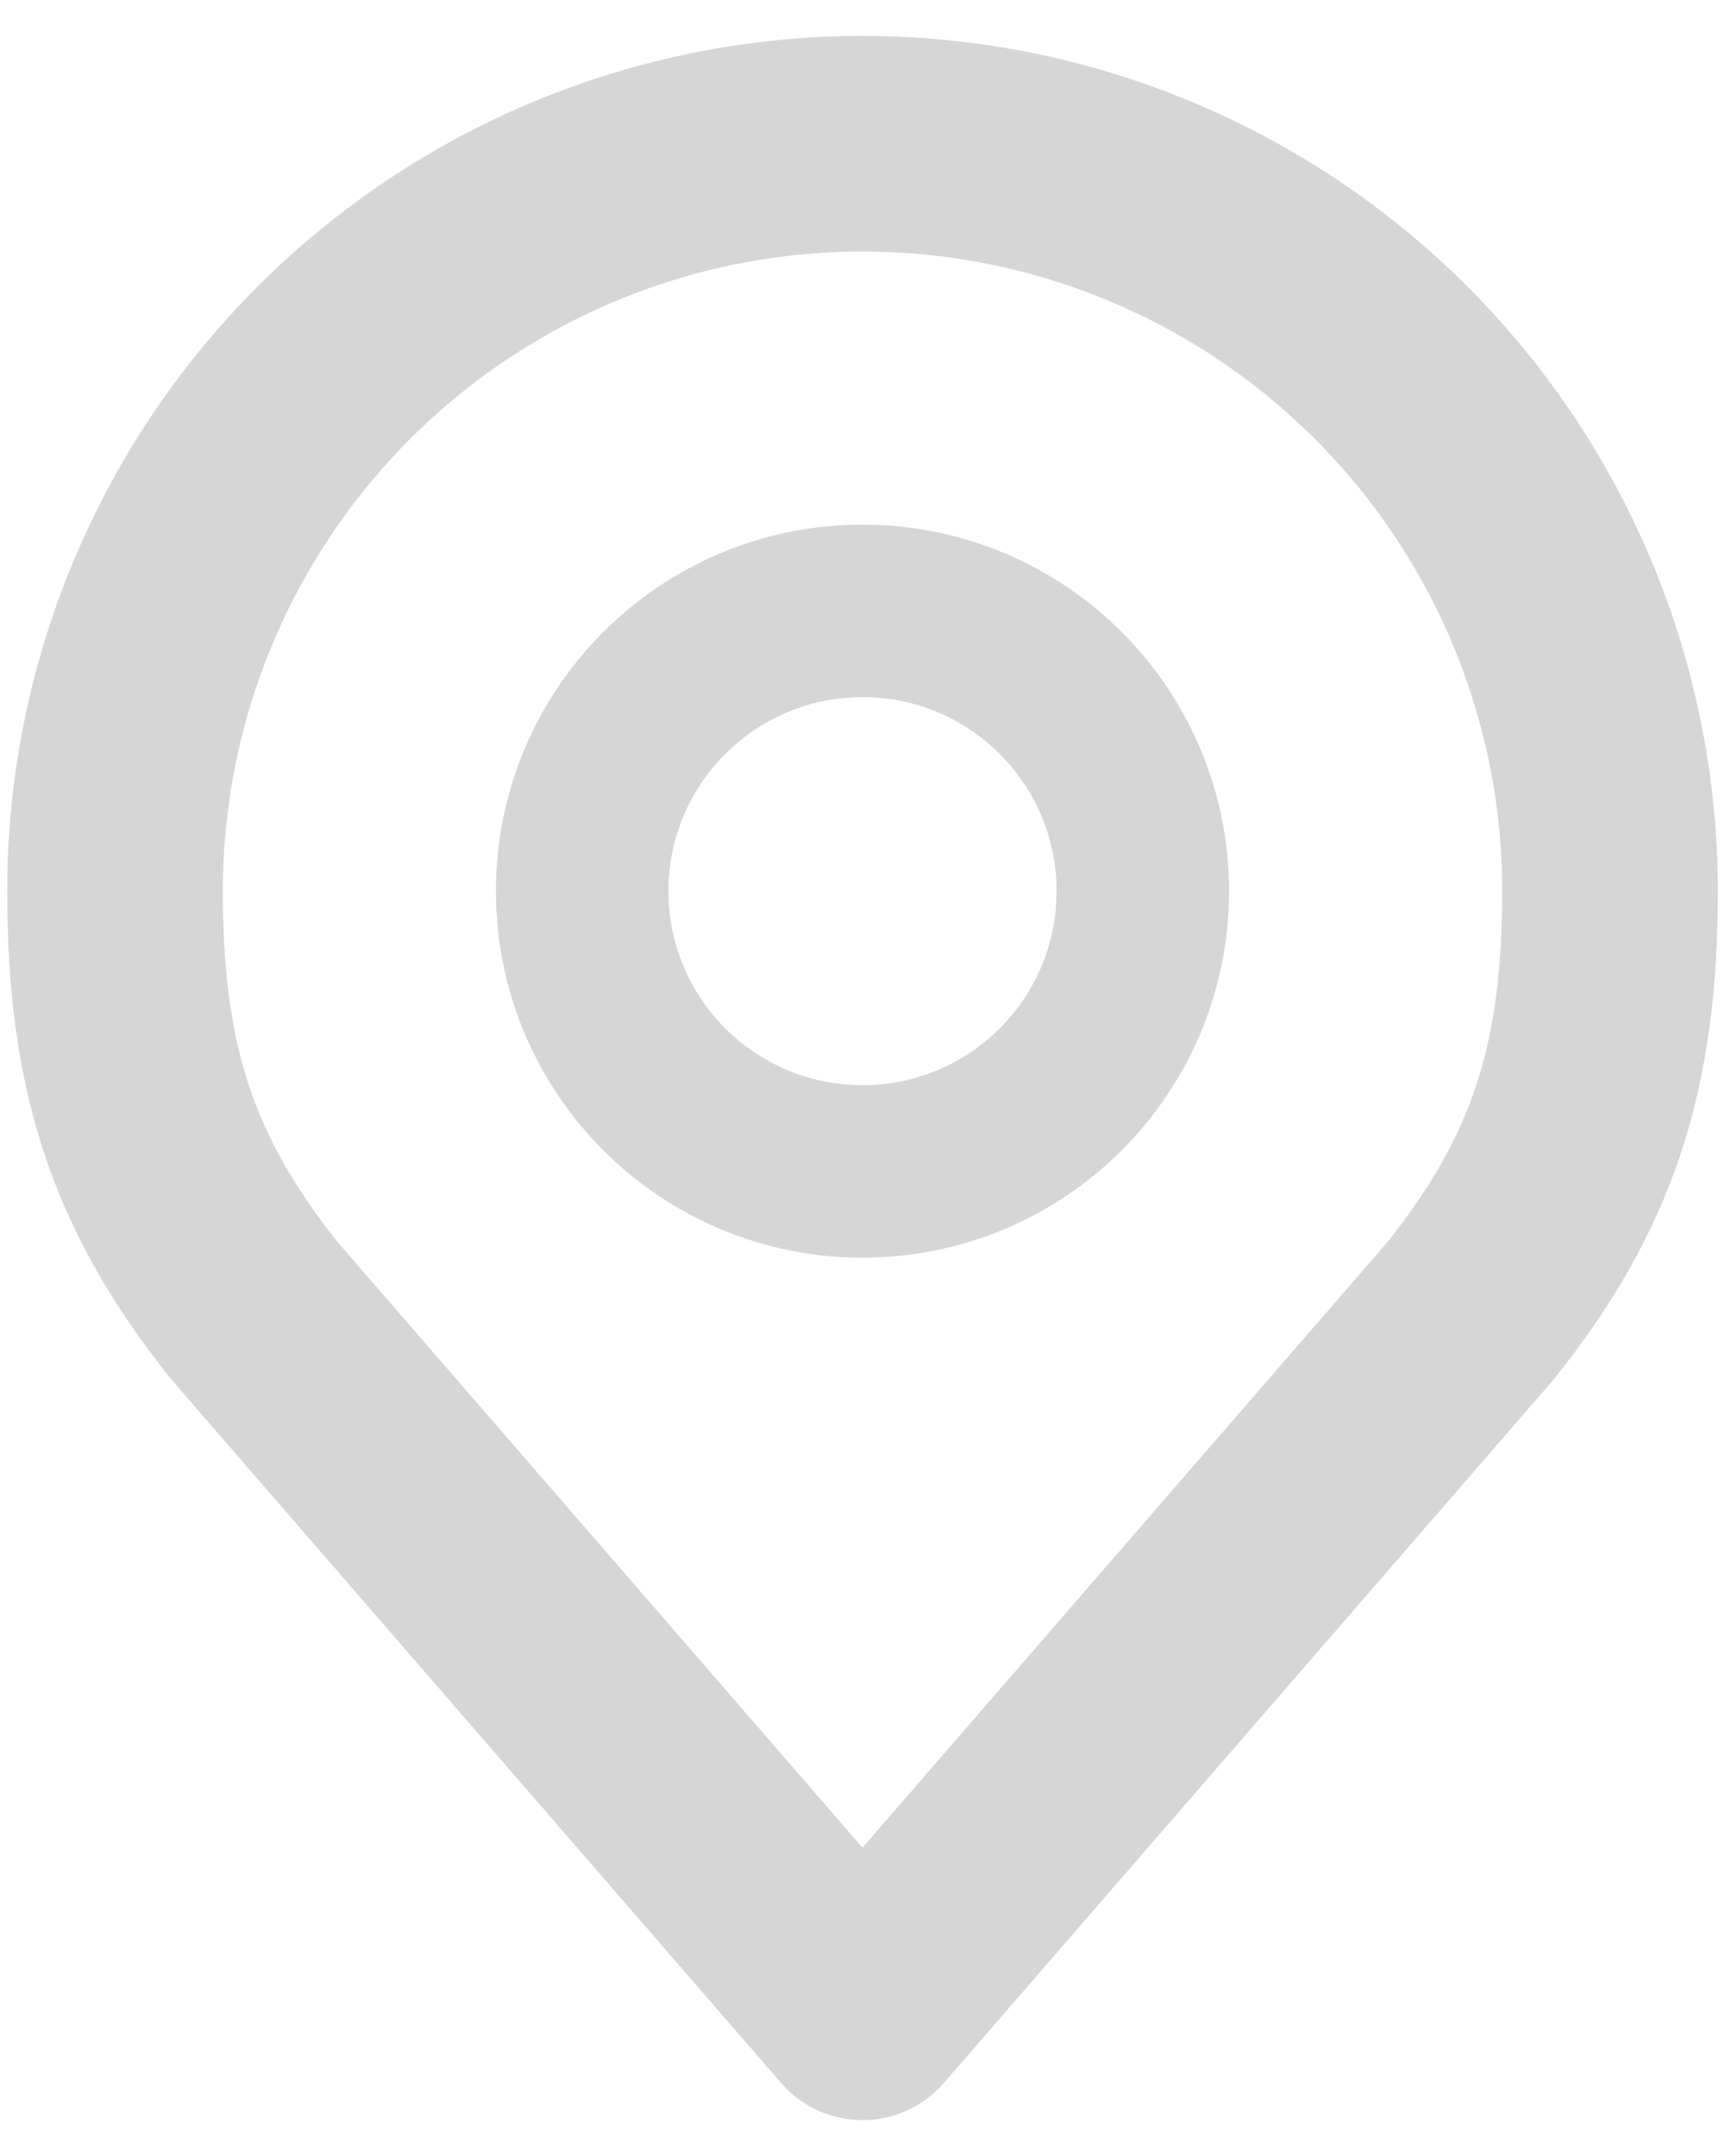 <svg width="40" height="50" viewBox="0 0 40 50" fill="none" xmlns="http://www.w3.org/2000/svg">
<path d="M20 27.167C23.59 27.167 26.5 24.257 26.5 20.667C26.5 17.077 23.59 14.167 20 14.167C16.41 14.167 13.5 17.077 13.5 20.667C13.5 24.257 16.41 27.167 20 27.167Z" stroke="#D6D6D6" stroke-width="4" stroke-linecap="round" stroke-linejoin="round"/>
<path d="M20 3.333C15.403 3.333 10.994 5.16 7.744 8.41C4.493 11.661 2.667 16.07 2.667 20.667C2.667 24.766 3.538 27.448 5.917 30.417L20 46.667L34.084 30.417C36.463 27.448 37.334 24.766 37.334 20.667C37.334 16.07 35.508 11.661 32.257 8.41C29.006 5.16 24.597 3.333 20 3.333V3.333Z" stroke="#D6D6D6" stroke-width="5" stroke-linecap="round" stroke-linejoin="round"/>
</svg>

